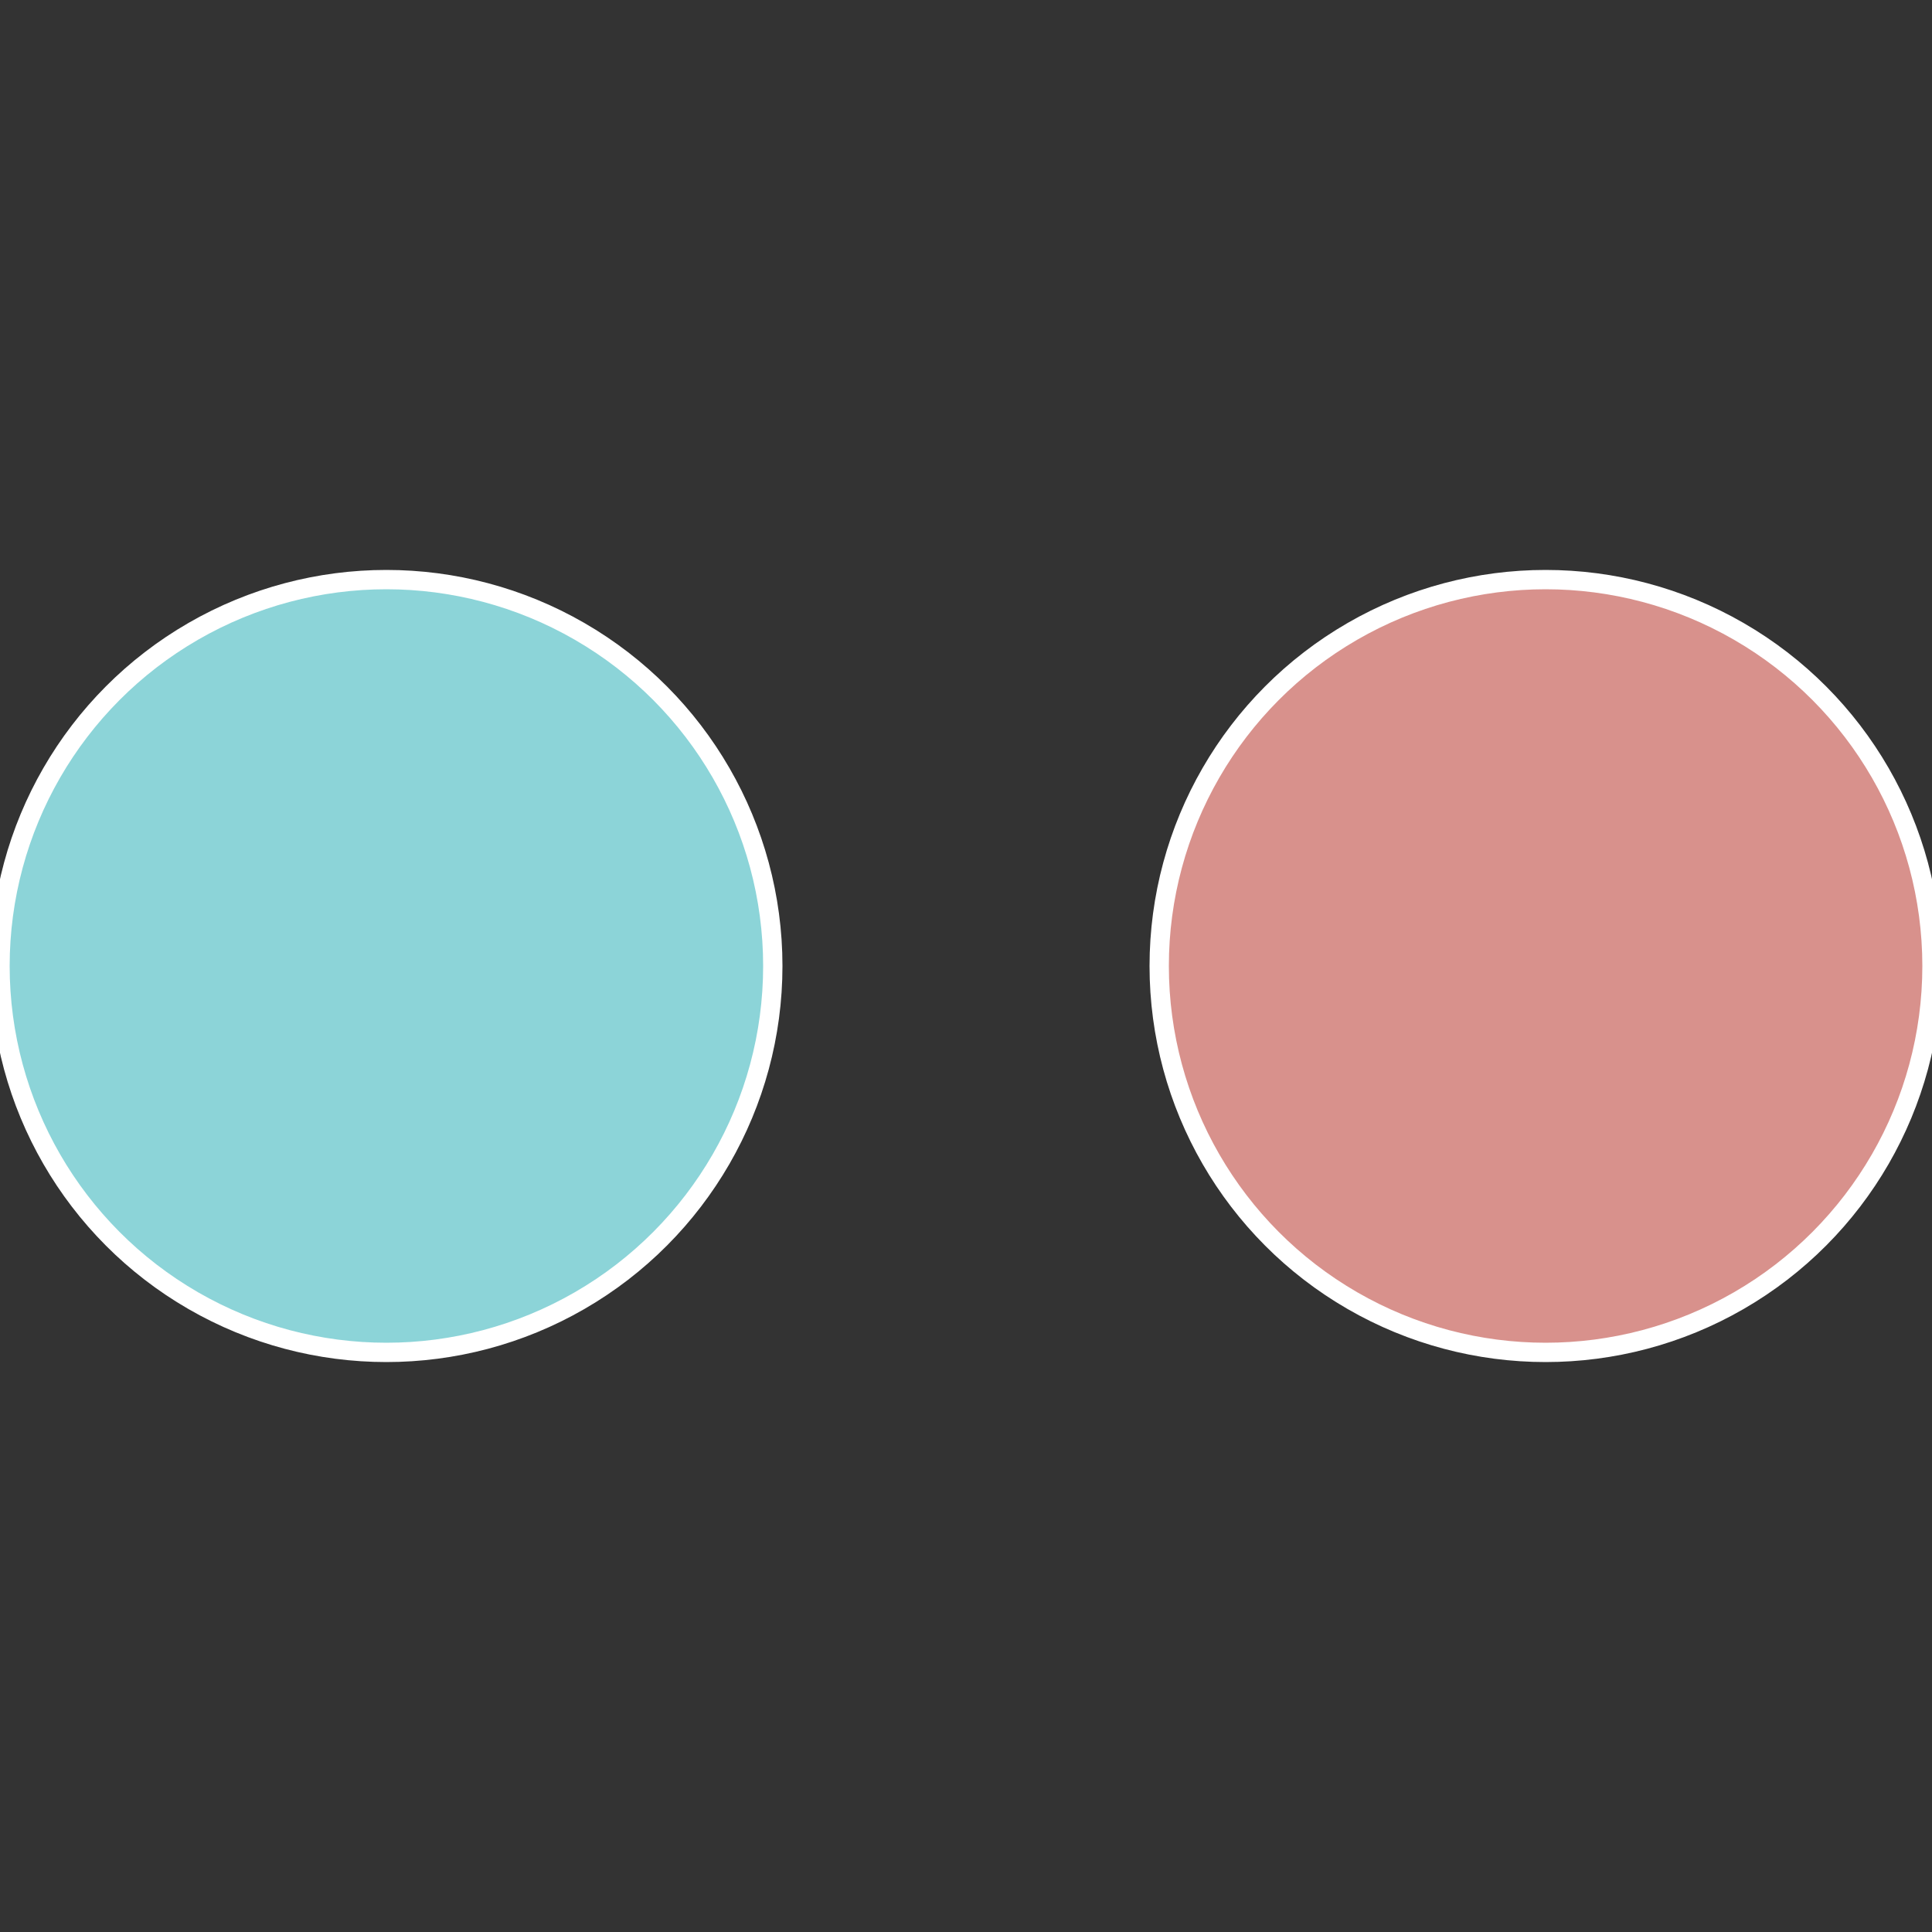 <?xml version="1.0" standalone="no"?>
<svg width="500" height="500" viewBox="-1 -1 2 2" xmlns="http://www.w3.org/2000/svg">
 
                <rect x="-1" y="-1" width="2" height="2" fill="#333333" stroke="none"/>
 
                <circle cx="0.6" cy="0" r="0.4" fill="#d8918c" stroke="#fff" stroke-width="1%" />
             
                <circle cx="-0.6" cy="7.3478807948841E-17" r="0.4" fill="#8cd4d8" stroke="#fff" stroke-width="1%" />
            </svg>
